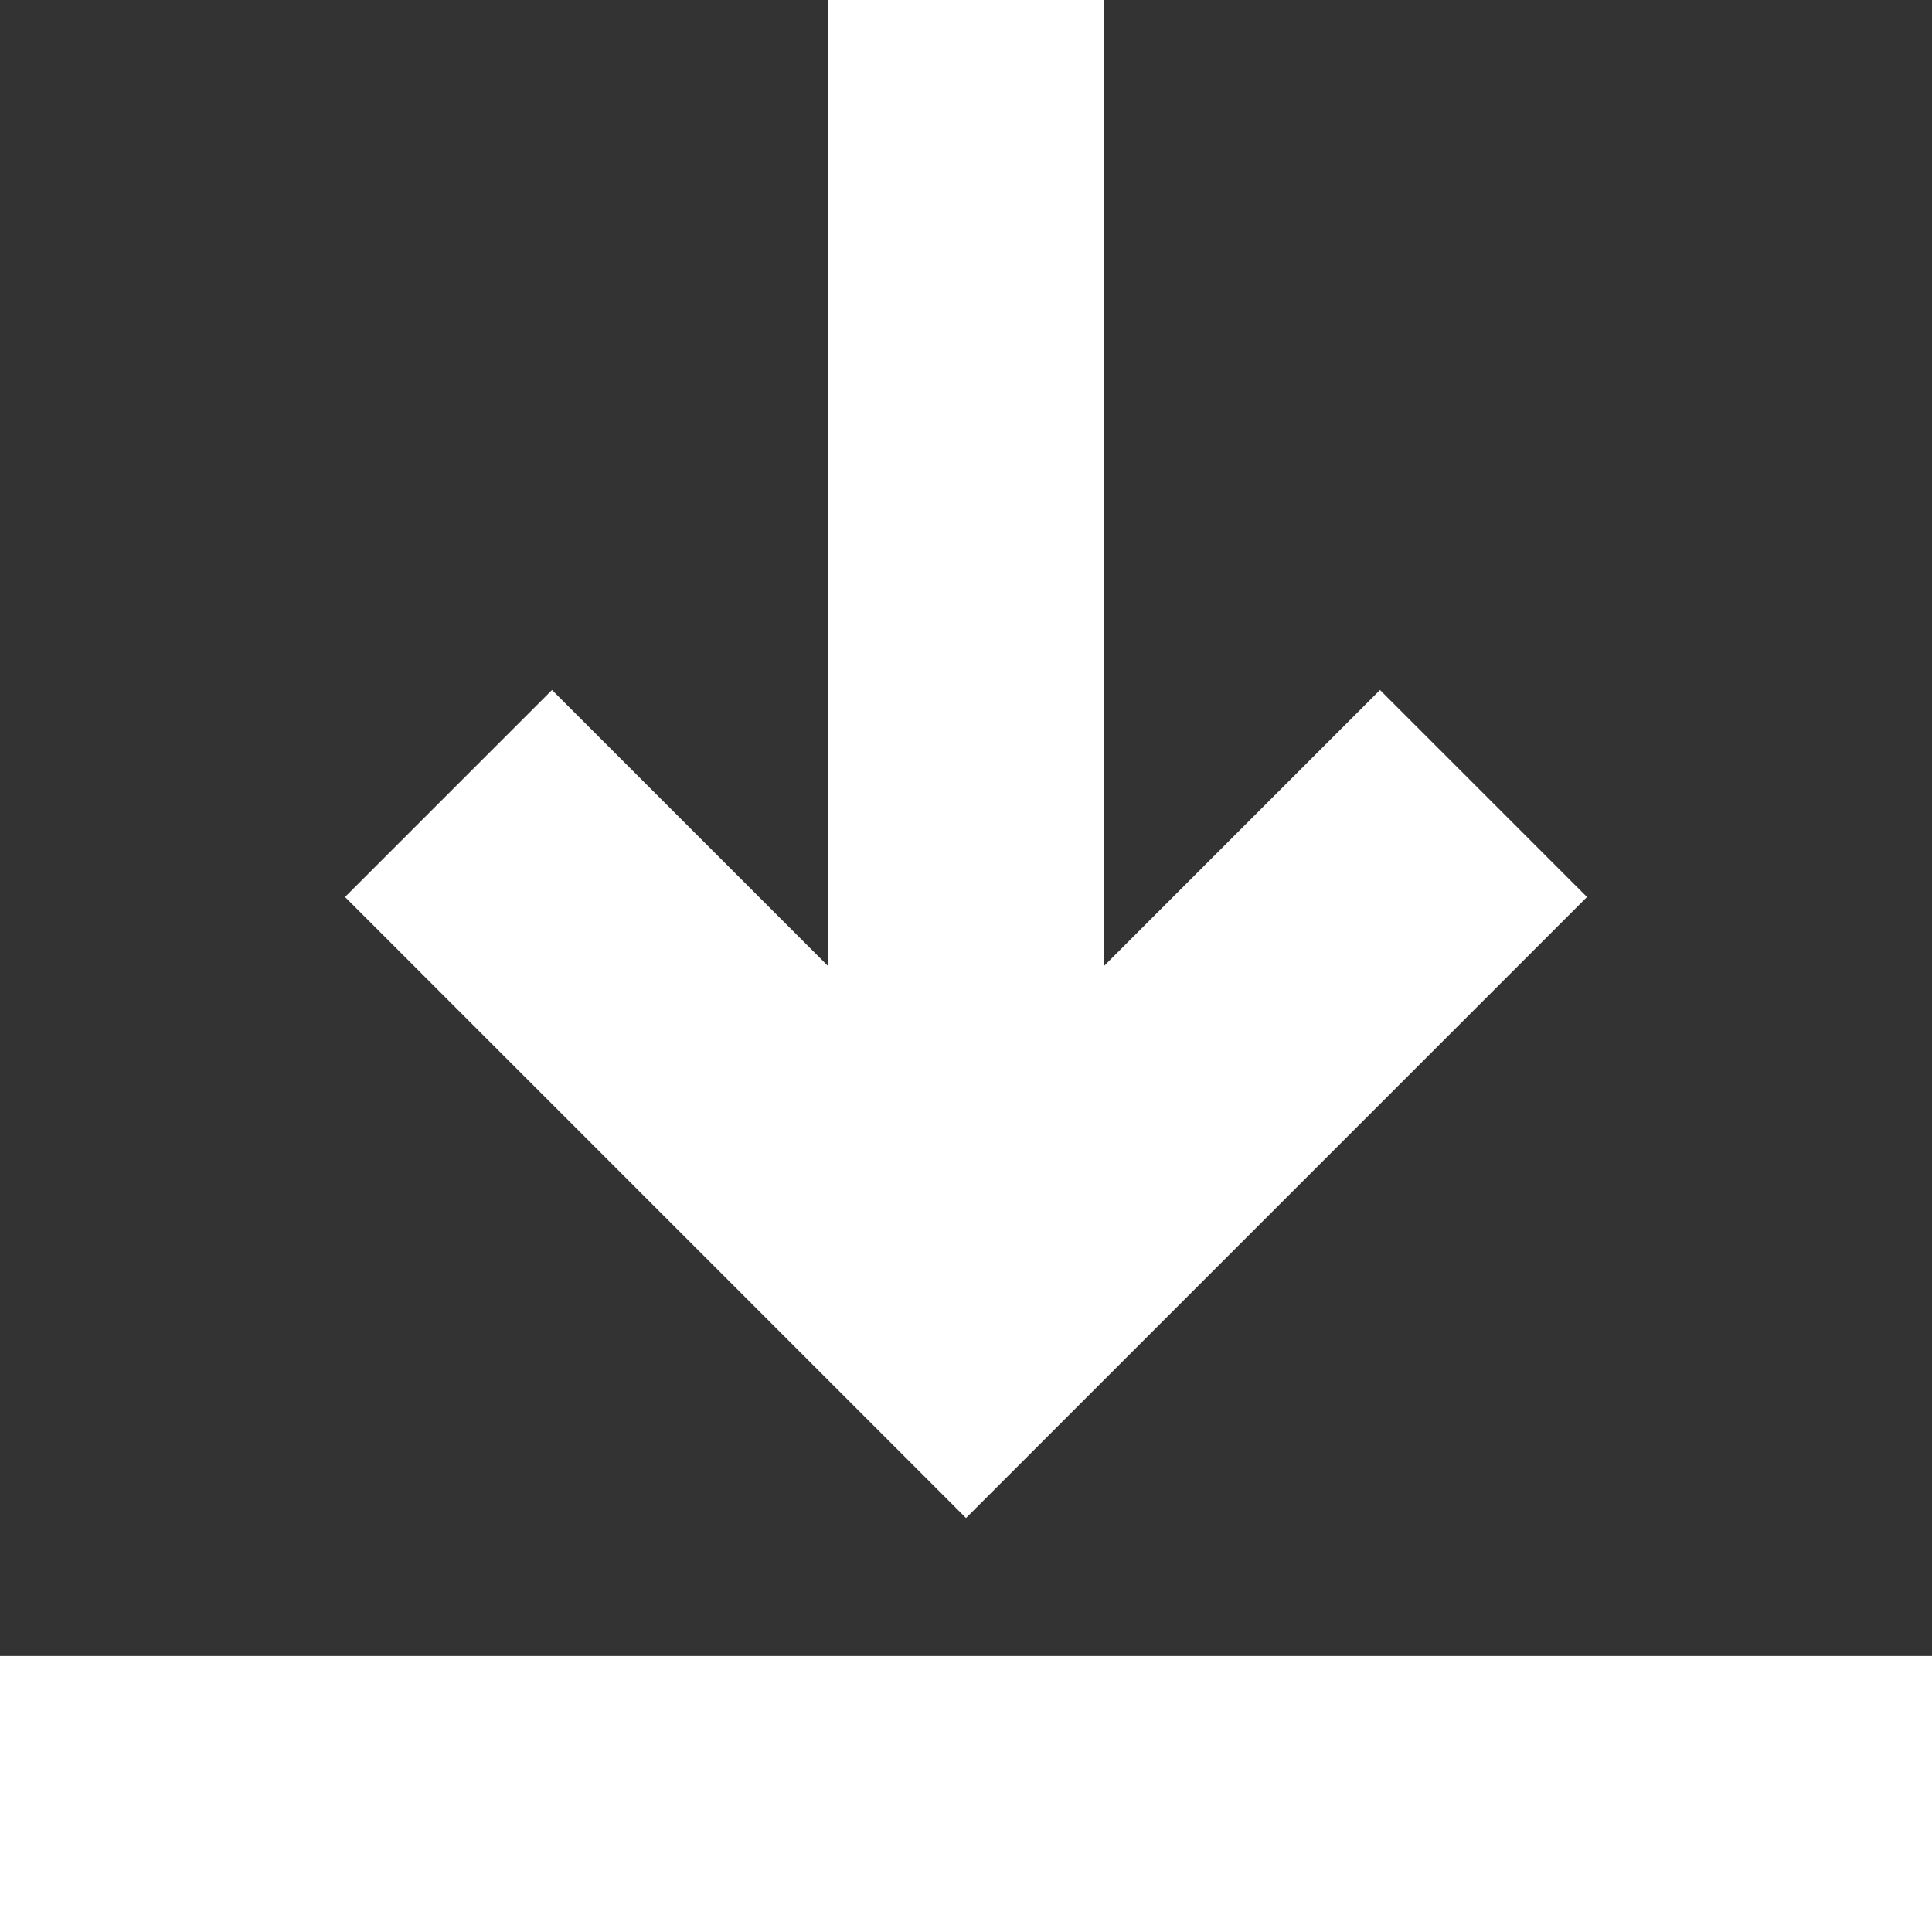 <svg id="Capa_1" enable-background="new 0 0 451.111 451.111" height="512" viewBox="0 0 451.111 451.111" width="512" xmlns="http://www.w3.org/2000/svg"><rect x="0" y="0" width="451.111" height="451.111" fill="#333333" stroke="none"/><path fill="#fff" d="m225.556 354.445 145-145-48.333-48.333-64.444 64.444v-225.556h-64.444v225.556l-64.444-64.444-48.333 48.333z"/><path fill="#fff" d="m0 386.667h451.111v64.444h-451.111z"/></svg>